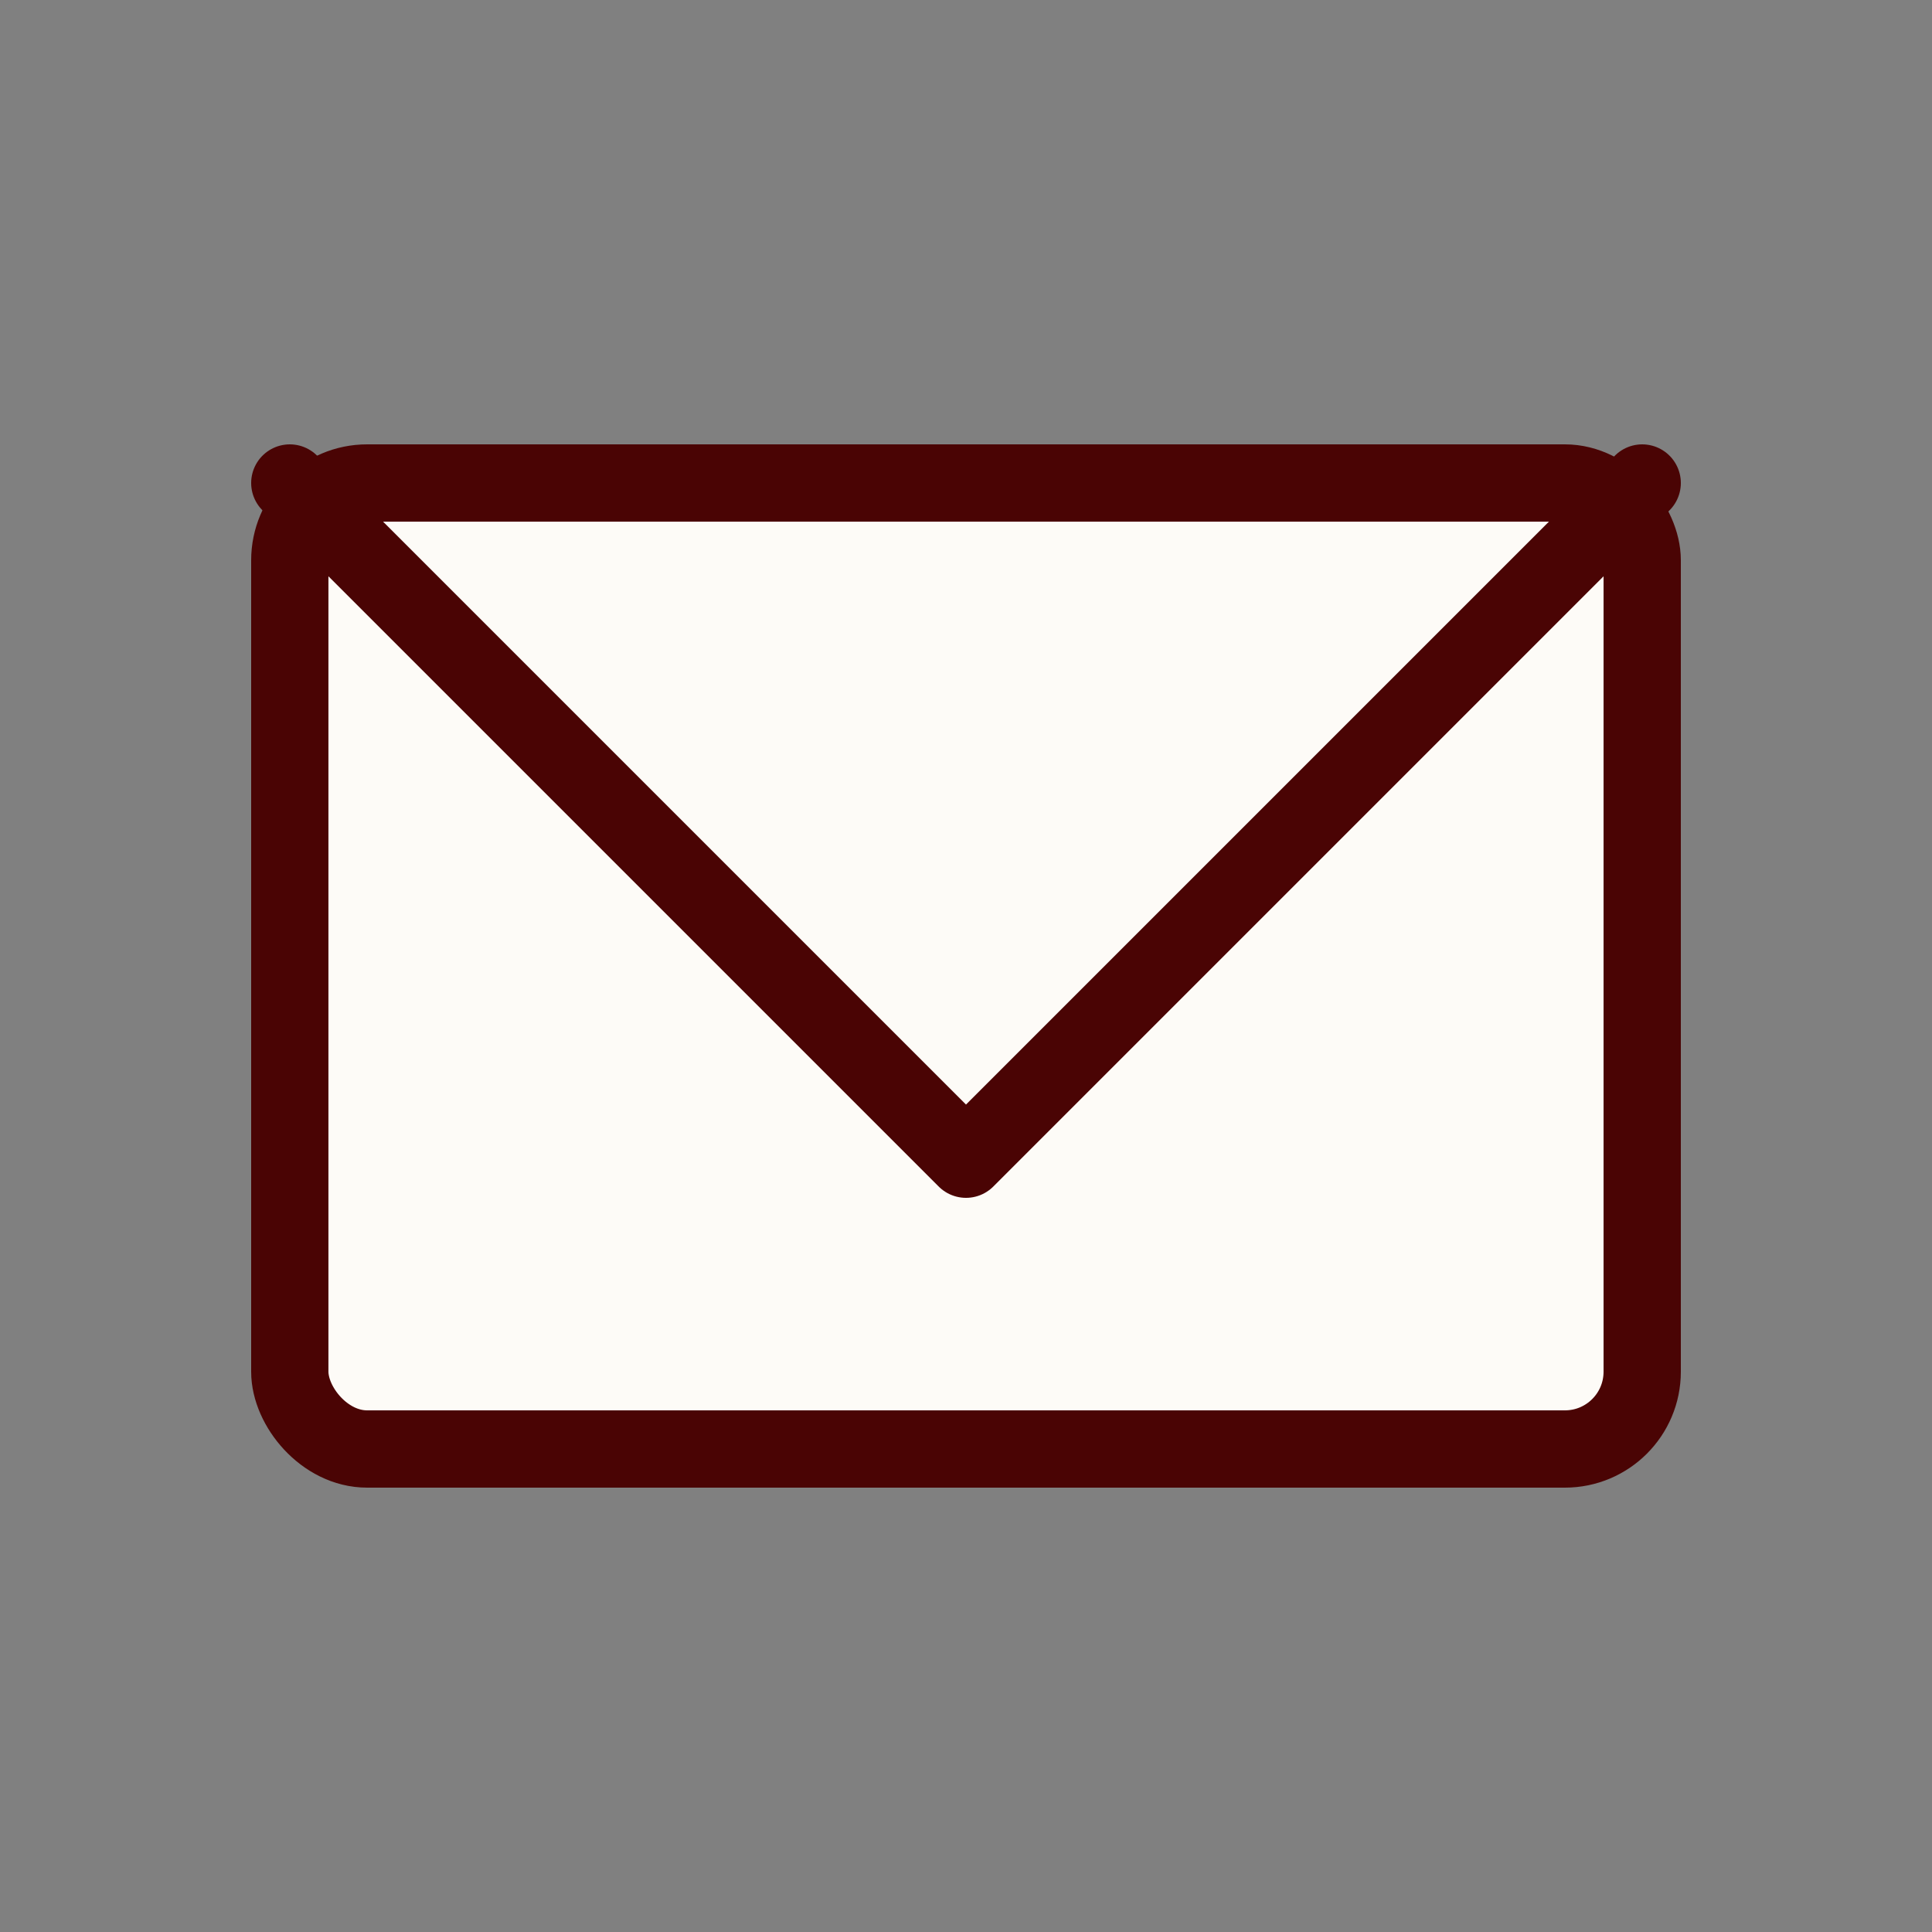 <svg xmlns="http://www.w3.org/2000/svg" viewBox="0 0 100 100" fill="none">
  <rect x="0" y="0" width="100" height="100" fill="#808080" stroke="none"/>
  <!-- Simplified Envelope Body -->
  <rect x="15" y="25" width="70" height="50" rx="4" fill="#FDFBF7" stroke="#4a0404" stroke-width="4"/>
  
  <!-- Simplified Envelope Flap -->
  <path d="M15 25 L50 60 L85 25" fill="none" stroke="#4a0404" stroke-width="4" stroke-linecap="round" stroke-linejoin="round"/>
</svg>
